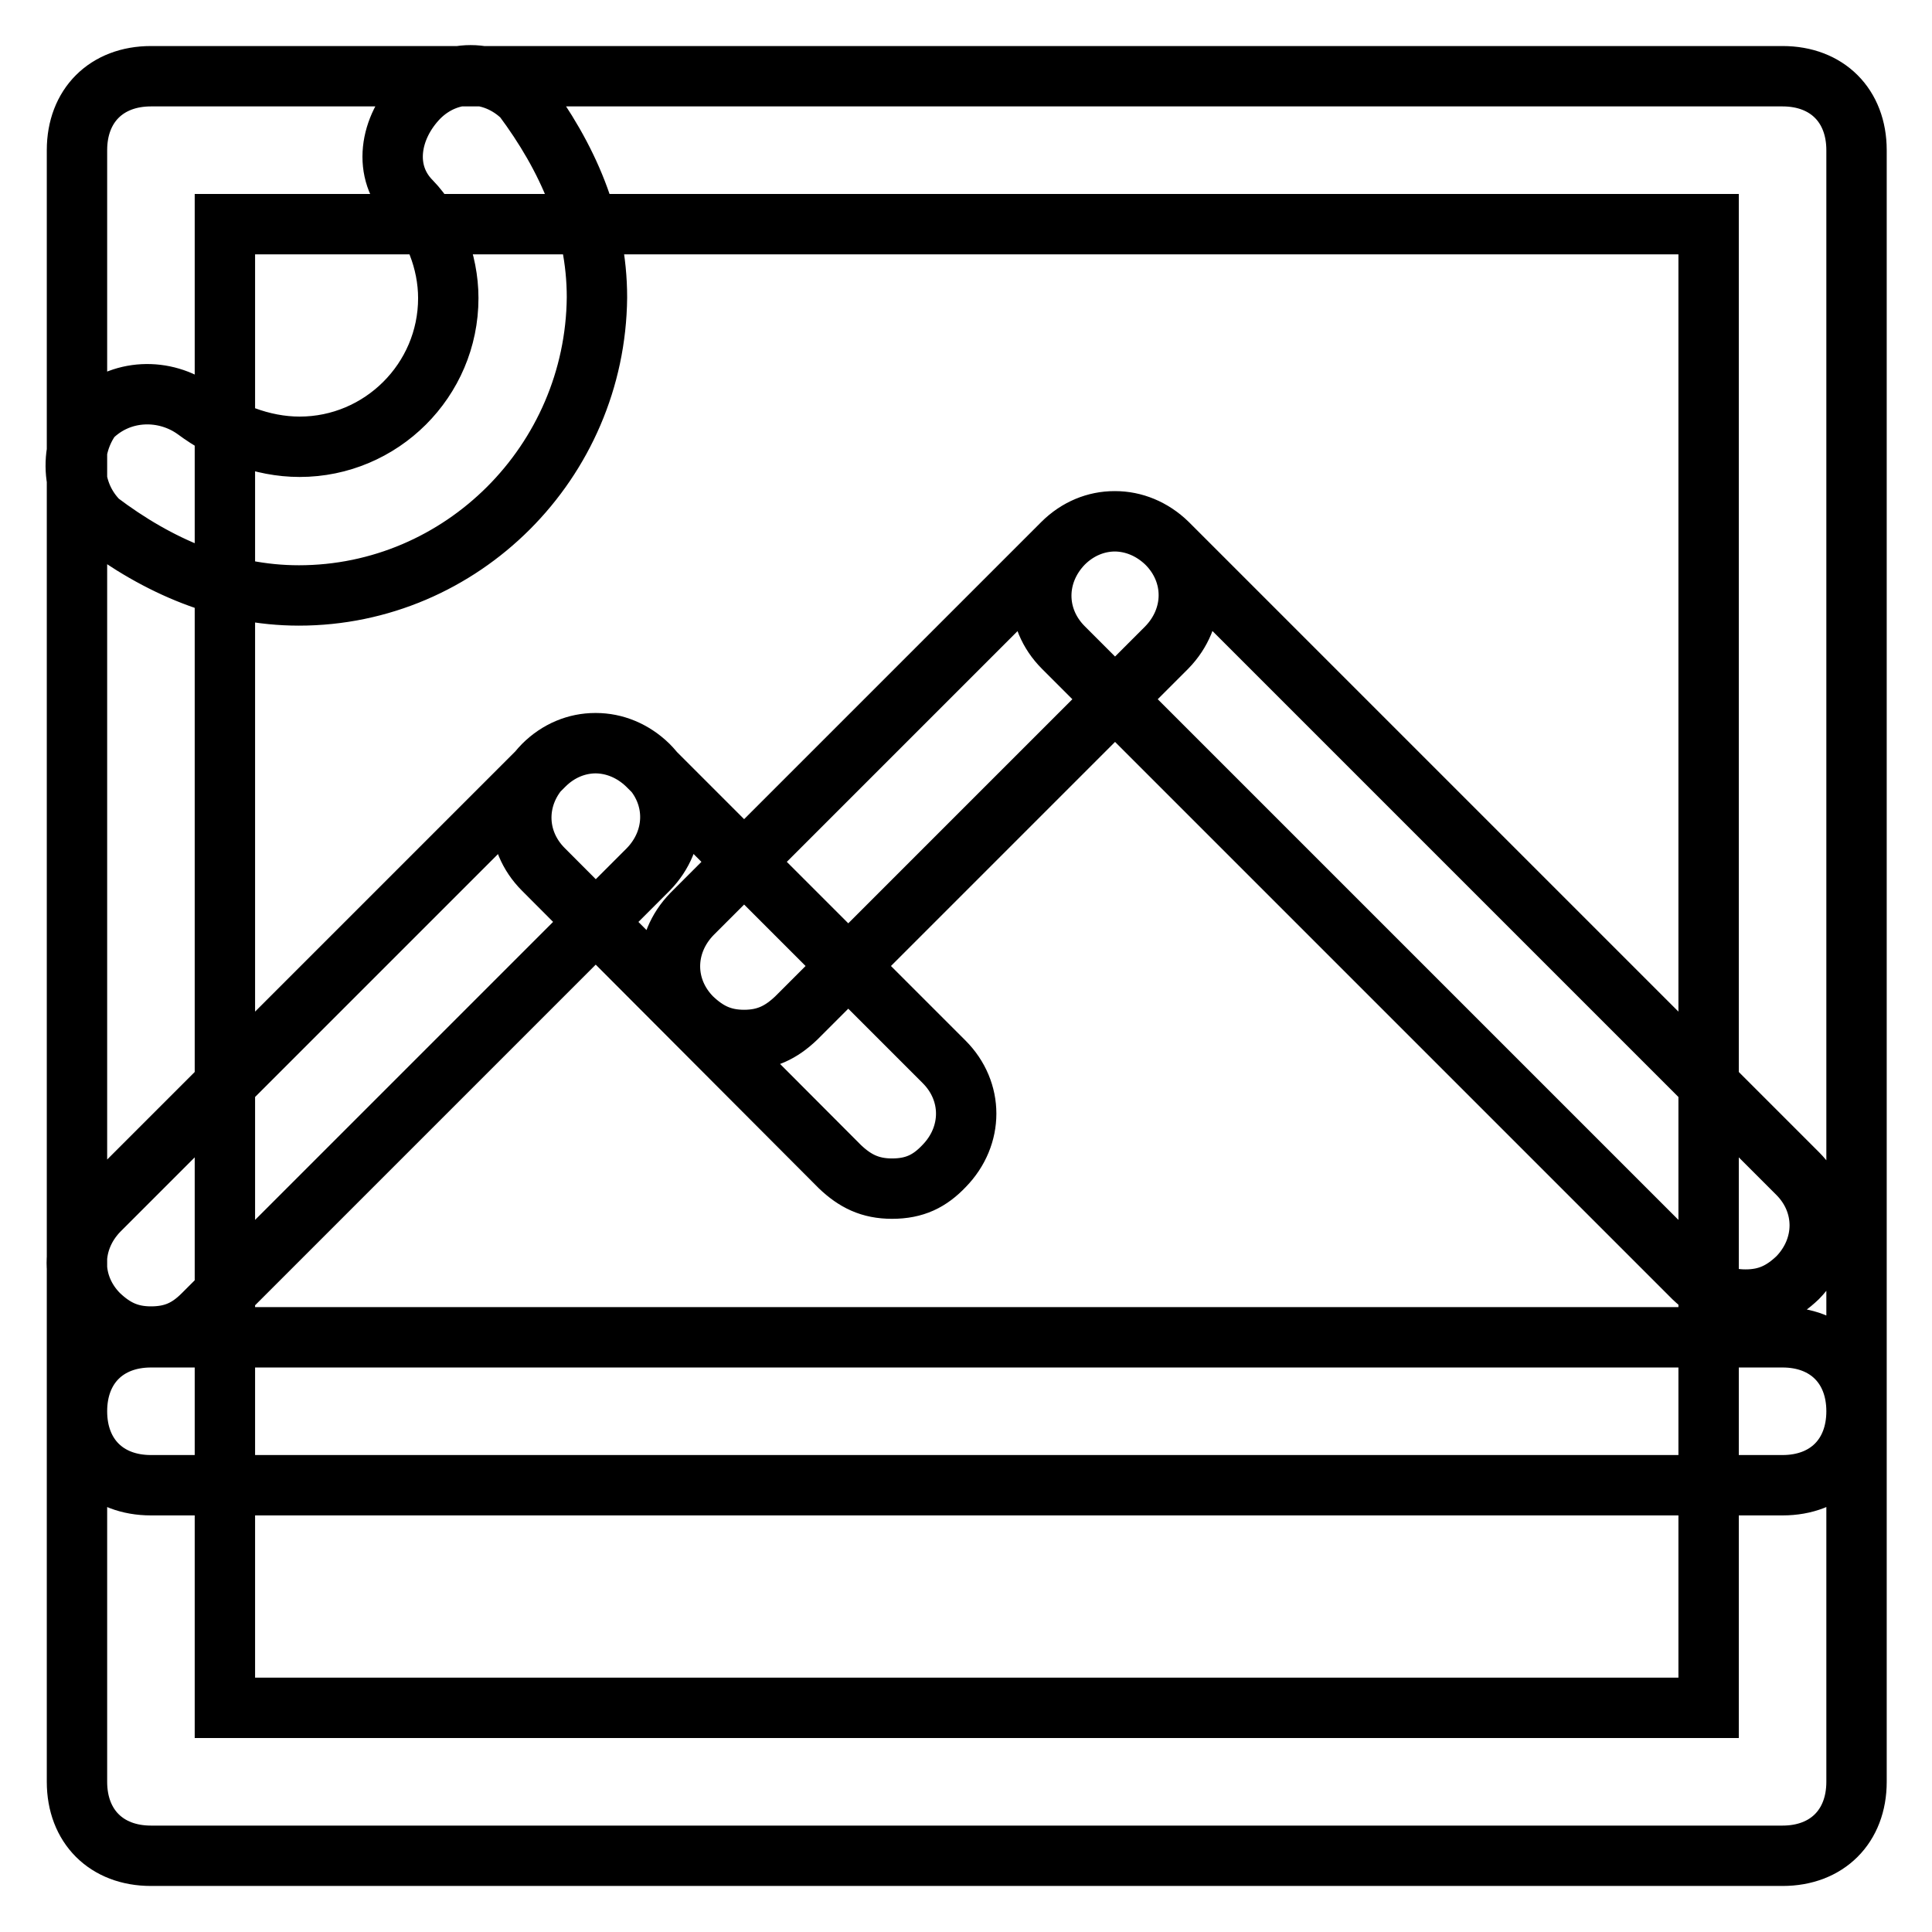 <?xml version="1.0" encoding="utf-8"?>
<!-- Svg Vector Icons : http://www.onlinewebfonts.com/icon -->
<!DOCTYPE svg PUBLIC "-//W3C//DTD SVG 1.1//EN" "http://www.w3.org/Graphics/SVG/1.1/DTD/svg11.dtd">
<svg version="1.1" xmlns="http://www.w3.org/2000/svg" xmlns:xlink="http://www.w3.org/1999/xlink" x="0px" y="0px" viewBox="0 0 256 256" enable-background="new 0 0 256 256" xml:space="preserve">
<g> <path stroke-width="8" fill-opacity="0" stroke="#000000"  d="M236.2,245.9H20c-5.9,0-9.8-3.9-9.8-9.8V19.9c0-5.9,3.9-9.8,9.8-9.8h216.2c5.9,0,9.8,3.9,9.8,9.8v216.2 C246,242,242.1,245.9,236.2,245.9z M29.8,226.3h196.6V29.7H29.8V226.3z M236.2,196.8H20c-5.9,0-9.8-3.9-9.8-9.8s3.9-9.8,9.8-9.8 h216.2c5.9,0,9.8,3.9,9.8,9.8S242.1,196.8,236.2,196.8z M20,177.1c-2.9,0-4.9-1-6.9-2.9c-3.9-3.9-3.9-9.8,0-13.8l59-59 c3.9-3.9,9.8-3.9,13.8,0c3.9,3.9,3.9,9.8,0,13.8l-59,59C24.9,176.2,22.9,177.1,20,177.1z M118.2,157.5c-2.9,0-4.9-1-6.9-2.9 L72,115.2c-3.9-3.9-3.9-9.8,0-13.8c3.9-3.9,9.8-3.9,13.8,0l39.3,39.3c3.9,3.9,3.9,9.8,0,13.8C123.2,156.5,121.2,157.5,118.2,157.5z  M98.6,137.8c-2.9,0-4.9-1-6.9-2.9c-3.9-3.9-3.9-9.8,0-13.8L140.8,72c3.9-3.9,9.8-3.9,13.8,0c3.9,3.9,3.9,9.8,0,13.8l-49.1,49.1 C103.5,136.8,101.5,137.8,98.6,137.8z M231.3,172.2c-2.9,0-4.9-1-6.9-2.9l-83.5-83.5c-3.9-3.9-3.9-9.8,0-13.8 c3.9-3.9,9.8-3.9,13.8,0l83.5,83.5c3.9,3.9,3.9,9.8,0,13.8C236.2,171.2,234.2,172.2,231.3,172.2z M39.6,78.9 c-9.8,0-18.7-3.9-26.5-9.8c-3.9-3.9-3.9-9.8-1-13.8c3.9-3.9,9.8-3.9,13.8-1c3.9,2.9,8.8,4.9,13.8,4.9c10.8,0,19.7-8.8,19.7-19.7 c0-4.9-2-9.8-4.9-12.8c-3.9-3.9-2.9-9.8,1-13.8c3.9-3.9,9.8-3.9,13.8,0c5.9,7.9,9.8,16.7,9.8,26.5C78.9,61.2,61.2,78.9,39.6,78.9z" /></g>
</svg>